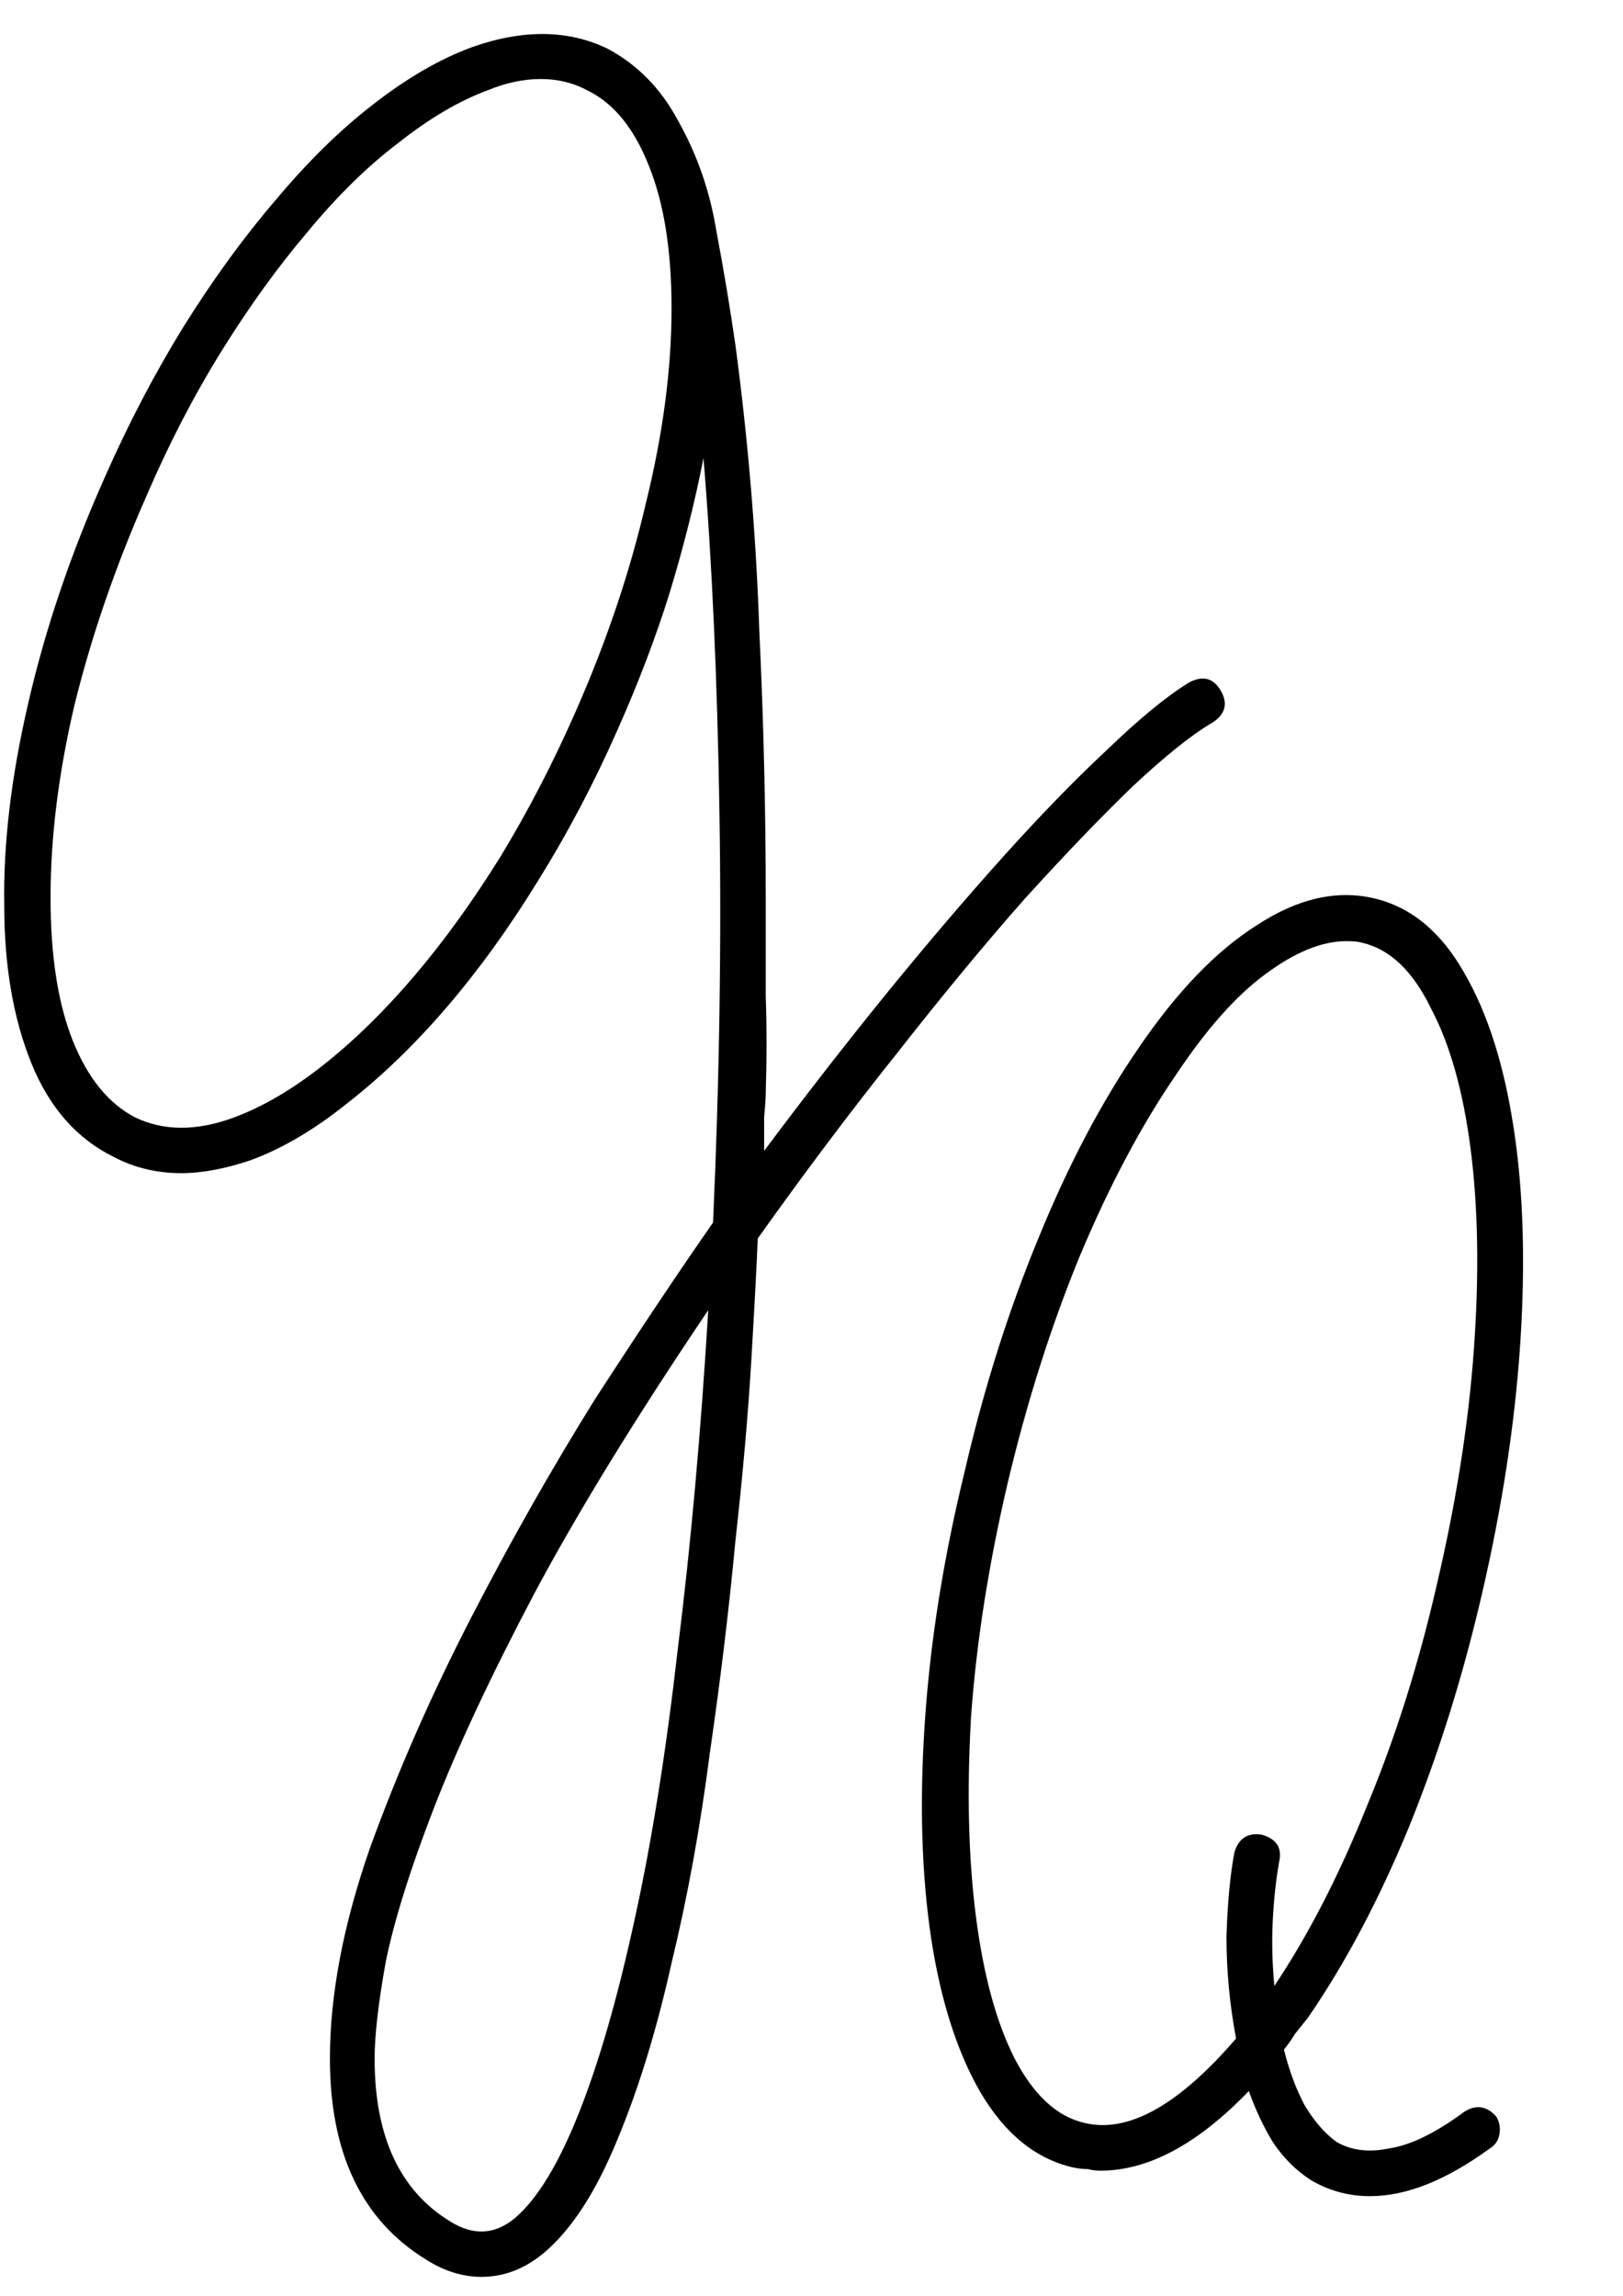 <svg xmlns="http://www.w3.org/2000/svg" width="181" height="256" viewBox="0 0 181 256" fill="none"><path d="M135.246 80.553C132.99 81.856 130.023 84.223 126.344 87.656C122.783 91.09 118.748 95.292 114.238 100.265C109.846 105.237 105.099 110.979 99.995 117.49C94.891 123.883 89.728 130.749 84.506 138.089C84.388 141.049 84.15 145.548 83.794 151.585C83.438 157.623 82.845 164.371 82.014 171.83C81.302 179.406 80.352 187.279 79.165 195.448C78.097 203.735 76.673 211.549 74.892 218.889C73.231 226.347 71.213 232.917 68.839 238.6C66.466 244.401 63.736 248.604 60.65 251.208C58.513 252.984 56.199 253.872 53.707 253.872C51.57 253.872 49.493 253.221 47.475 251.919C40.354 247.538 36.793 240.08 36.793 229.543C36.793 222.44 38.277 214.627 41.244 206.103C44.33 197.579 48.069 189.055 52.46 180.531C56.852 172.007 61.481 163.839 66.347 156.025C71.332 148.33 75.723 141.759 79.521 136.314C80.233 120.45 80.471 105.178 80.233 90.498C79.996 75.699 79.403 62.558 78.453 51.075C77.504 55.929 76.257 60.901 74.714 65.992C73.171 70.964 71.213 76.114 68.839 81.441C66.228 87.361 63.261 92.984 59.938 98.311C56.733 103.52 53.35 108.197 49.79 112.34C46.229 116.484 42.55 120.035 38.752 122.995C35.072 125.955 31.453 128.086 27.892 129.388C25.043 130.335 22.491 130.809 20.236 130.809C17.507 130.809 15.014 130.217 12.759 129.033C8.605 127.02 5.519 123.528 3.501 118.555C1.484 113.583 0.475 107.723 0.475 100.975C0.356 94.109 1.246 86.591 3.145 78.422C5.044 70.135 7.893 61.73 11.691 53.206C14.302 47.286 17.21 41.722 20.414 36.513C23.738 31.186 27.18 26.45 30.74 22.307C34.301 18.045 37.921 14.493 41.6 11.652C45.398 8.692 49.078 6.561 52.638 5.259C58.335 3.246 63.38 3.306 67.771 5.437C71.094 7.212 73.706 9.876 75.605 13.428C77.741 17.216 79.165 21.3 79.877 25.681C80.708 30.061 81.42 34.323 82.014 38.467C83.438 49.121 84.328 59.776 84.684 70.431C84.922 75.403 85.1 80.376 85.218 85.348C85.337 90.202 85.396 95.115 85.396 100.087C85.396 103.994 85.396 107.664 85.396 111.097C85.515 114.412 85.515 118.023 85.396 121.93C85.396 122.403 85.337 123.291 85.218 124.593C85.218 125.895 85.218 126.961 85.218 127.79V128.322C89.728 122.285 94.239 116.484 98.749 110.92C103.378 105.237 107.769 100.087 111.923 95.47C116.077 90.853 119.935 86.887 123.495 83.572C127.056 80.139 130.083 77.653 132.575 76.114C134.118 75.285 135.305 75.581 136.136 77.002C136.967 78.422 136.67 79.606 135.246 80.553ZM65.457 10.054C63.914 9.225 62.193 8.811 60.294 8.811C58.395 8.811 56.436 9.225 54.419 10.054C51.214 11.238 47.891 13.191 44.449 15.914C41.007 18.518 37.624 21.833 34.301 25.858C30.978 29.765 27.773 34.205 24.687 39.177C21.601 44.149 18.812 49.536 16.32 55.337C12.878 63.15 10.207 70.905 8.308 78.6C6.528 86.177 5.638 93.339 5.638 100.087C5.638 106.598 6.469 111.926 8.13 116.069C9.792 120.213 12.106 123.054 15.073 124.593C18.278 126.132 21.957 126.132 26.111 124.593C29.316 123.409 32.639 121.456 36.081 118.733C39.523 116.01 42.906 112.695 46.229 108.789C49.553 104.882 52.757 100.442 55.843 95.47C58.929 90.379 61.718 84.993 64.21 79.31C67.653 71.497 70.264 63.742 72.044 56.047C73.943 48.352 74.892 41.13 74.892 34.382C74.892 27.989 74.062 22.721 72.4 18.578C70.738 14.316 68.424 11.474 65.457 10.054ZM41.778 229.543C41.778 238.186 44.568 244.223 50.146 247.657C52.757 249.314 55.19 249.196 57.445 247.301C59.938 245.17 62.312 241.264 64.567 235.581C66.822 229.899 68.899 222.677 70.798 213.916C72.697 205.274 74.299 195.211 75.605 183.728C77.029 172.362 78.156 159.813 78.987 146.08C70.916 158.038 64.448 168.574 59.582 177.69C54.715 186.924 50.977 194.915 48.366 201.663C45.754 208.411 43.974 214.094 43.025 218.711C42.194 223.328 41.778 226.939 41.778 229.543Z" fill="black"></path><path d="M166.154 239.547C161.288 243.099 156.837 244.875 152.801 244.875C150.428 244.875 148.232 244.283 146.214 243.099C144.553 242.033 143.128 240.613 141.941 238.837C140.873 237.061 139.983 235.167 139.271 233.154C133.574 239.074 128.055 242.033 122.714 242.033C122.239 242.033 121.764 241.974 121.29 241.856C120.815 241.856 120.281 241.796 119.687 241.678C115.533 240.731 112.091 237.949 109.361 233.332C106.75 228.833 104.911 223.091 103.842 216.106C102.774 209.003 102.537 201.012 103.13 192.133C103.724 183.136 105.207 173.783 107.581 164.075C109.717 154.841 112.447 146.199 115.771 138.149C119.094 129.98 122.833 122.877 126.987 116.839C131.259 110.564 135.651 106.006 140.161 103.165C144.671 100.206 149.003 99.199 153.157 100.146C157.312 101.093 160.694 103.876 163.305 108.493C165.916 112.991 167.756 118.792 168.824 125.896C169.893 132.88 170.13 140.871 169.536 149.869C168.943 158.748 167.519 168.041 165.264 177.749C163.127 186.983 160.397 195.685 157.074 203.853C153.751 211.904 150.012 218.948 145.858 224.985C145.383 225.577 144.909 226.169 144.434 226.761C144.078 227.353 143.662 227.945 143.188 228.537C143.781 230.905 144.553 232.977 145.502 234.752C146.57 236.528 147.757 237.89 149.063 238.837C150.724 239.784 152.683 240.021 154.938 239.547C157.312 239.192 160.101 237.831 163.305 235.463C164.611 234.634 165.798 234.812 166.866 235.995C167.222 236.587 167.341 237.239 167.222 237.949C167.103 238.659 166.747 239.192 166.154 239.547ZM142.119 221.434C145.917 215.751 149.359 209.062 152.445 201.367C155.65 193.672 158.261 185.385 160.279 176.506C162.415 167.39 163.78 158.689 164.374 150.402C164.967 142.115 164.848 134.715 164.017 128.204C163.187 121.693 161.703 116.425 159.567 112.399C157.549 108.256 154.997 105.829 151.911 105.119C151.555 105 150.962 104.941 150.131 104.941C147.401 104.941 144.374 106.184 141.051 108.67C137.847 111.038 134.583 114.708 131.259 119.68C127.343 125.363 123.723 132.17 120.399 140.102C117.195 147.916 114.524 156.321 112.388 165.318C110.252 174.434 108.887 183.136 108.293 191.423C107.818 199.71 107.996 207.109 108.827 213.62C109.658 220.132 111.082 225.4 113.1 229.425C115.236 233.569 117.848 235.995 120.933 236.706C125.8 237.89 131.437 234.752 137.847 227.294C137.134 223.506 136.778 219.717 136.778 215.929C136.897 212.141 137.194 209.003 137.669 206.517C138.143 204.978 139.152 204.327 140.695 204.564C142.357 205.037 143.01 206.044 142.653 207.583C142.297 209.595 142.06 211.785 141.941 214.153C141.823 216.521 141.882 218.948 142.119 221.434Z" fill="black"></path></svg>